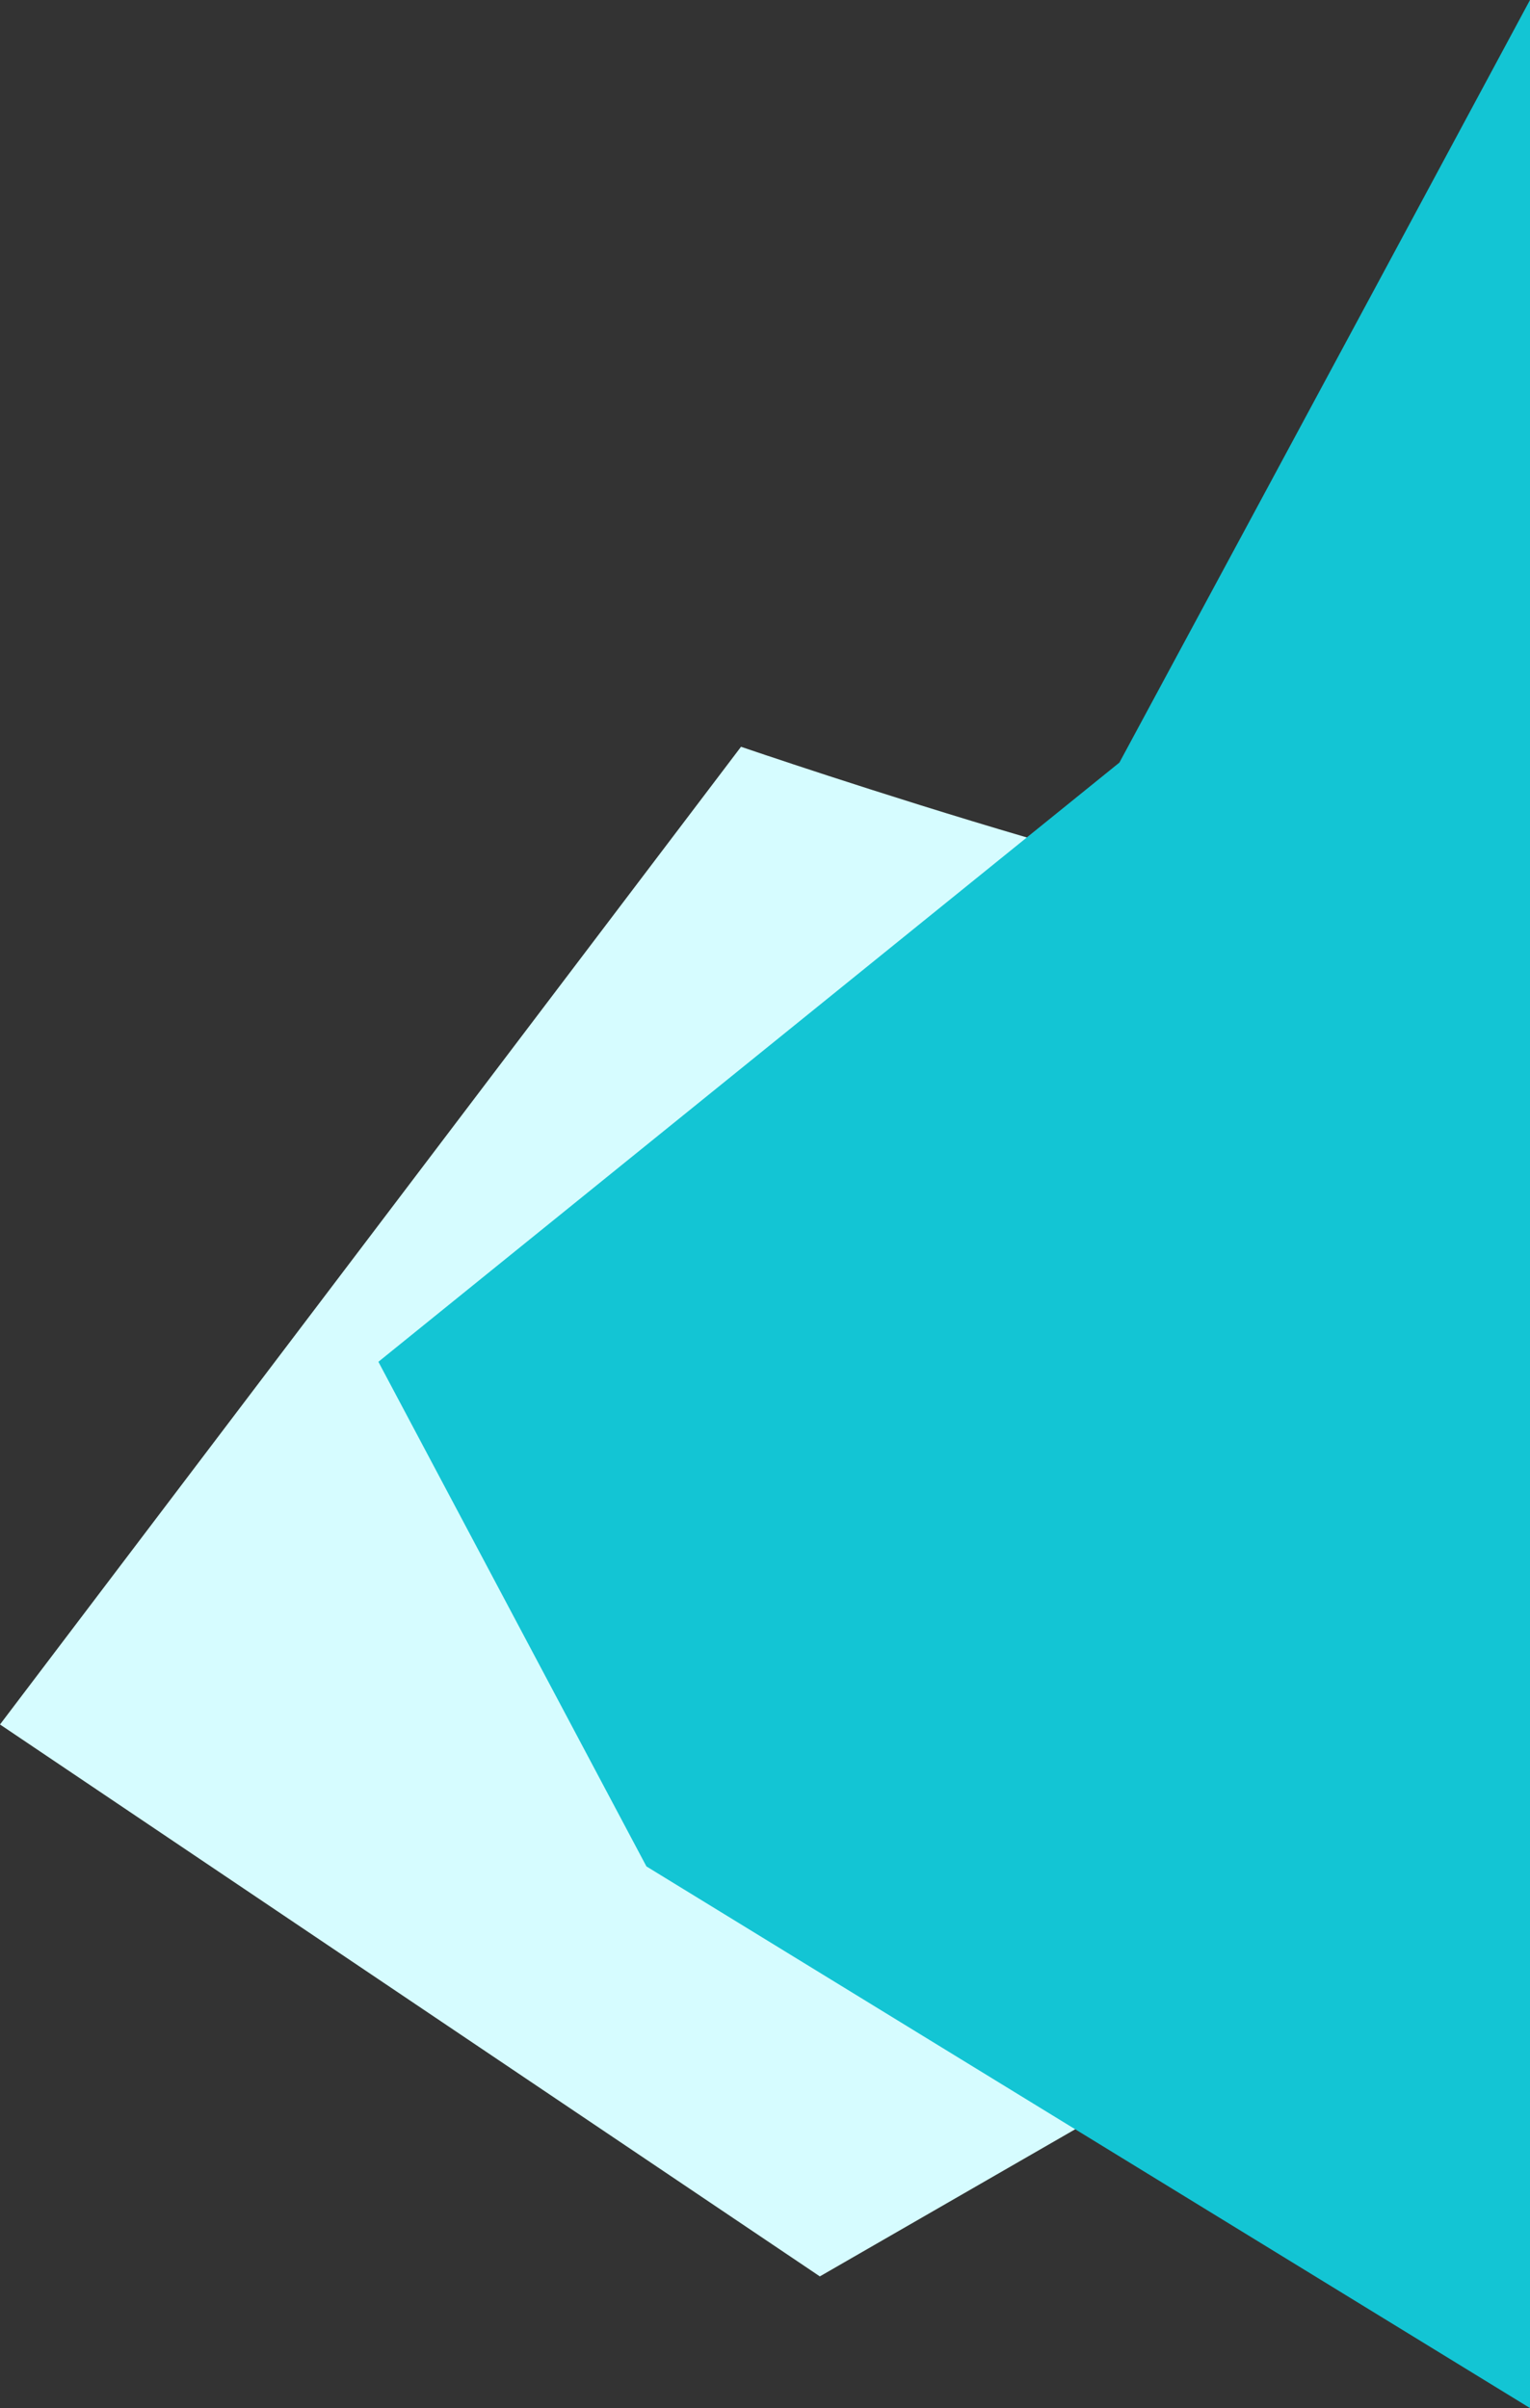 <svg xmlns="http://www.w3.org/2000/svg" viewBox="0 0 388.17 610.84"><rect x="0" y="0" width="388.17" height="610.84" fill="#333333" stroke="none"/><defs><style>.cls-1{fill:#d6fcff;}.cls-2{fill:#13c5d4;}</style></defs><title>22</title><g id="Layer_2" data-name="Layer 2"><g id="Layer_1-2" data-name="Layer 1"><path class="cls-1" d="M388.17,228c-19.74-.84-34.87-.69-40.17,1.43-20,8-160-40-160-40L0,437.44l208,140L388.17,473.65Z"/><path class="cls-2" d="M388.17,0C339.41,90.73,284,193.44,284,193.44l-188,152,68,128,224.17,137.4Z"/></g></g></svg>